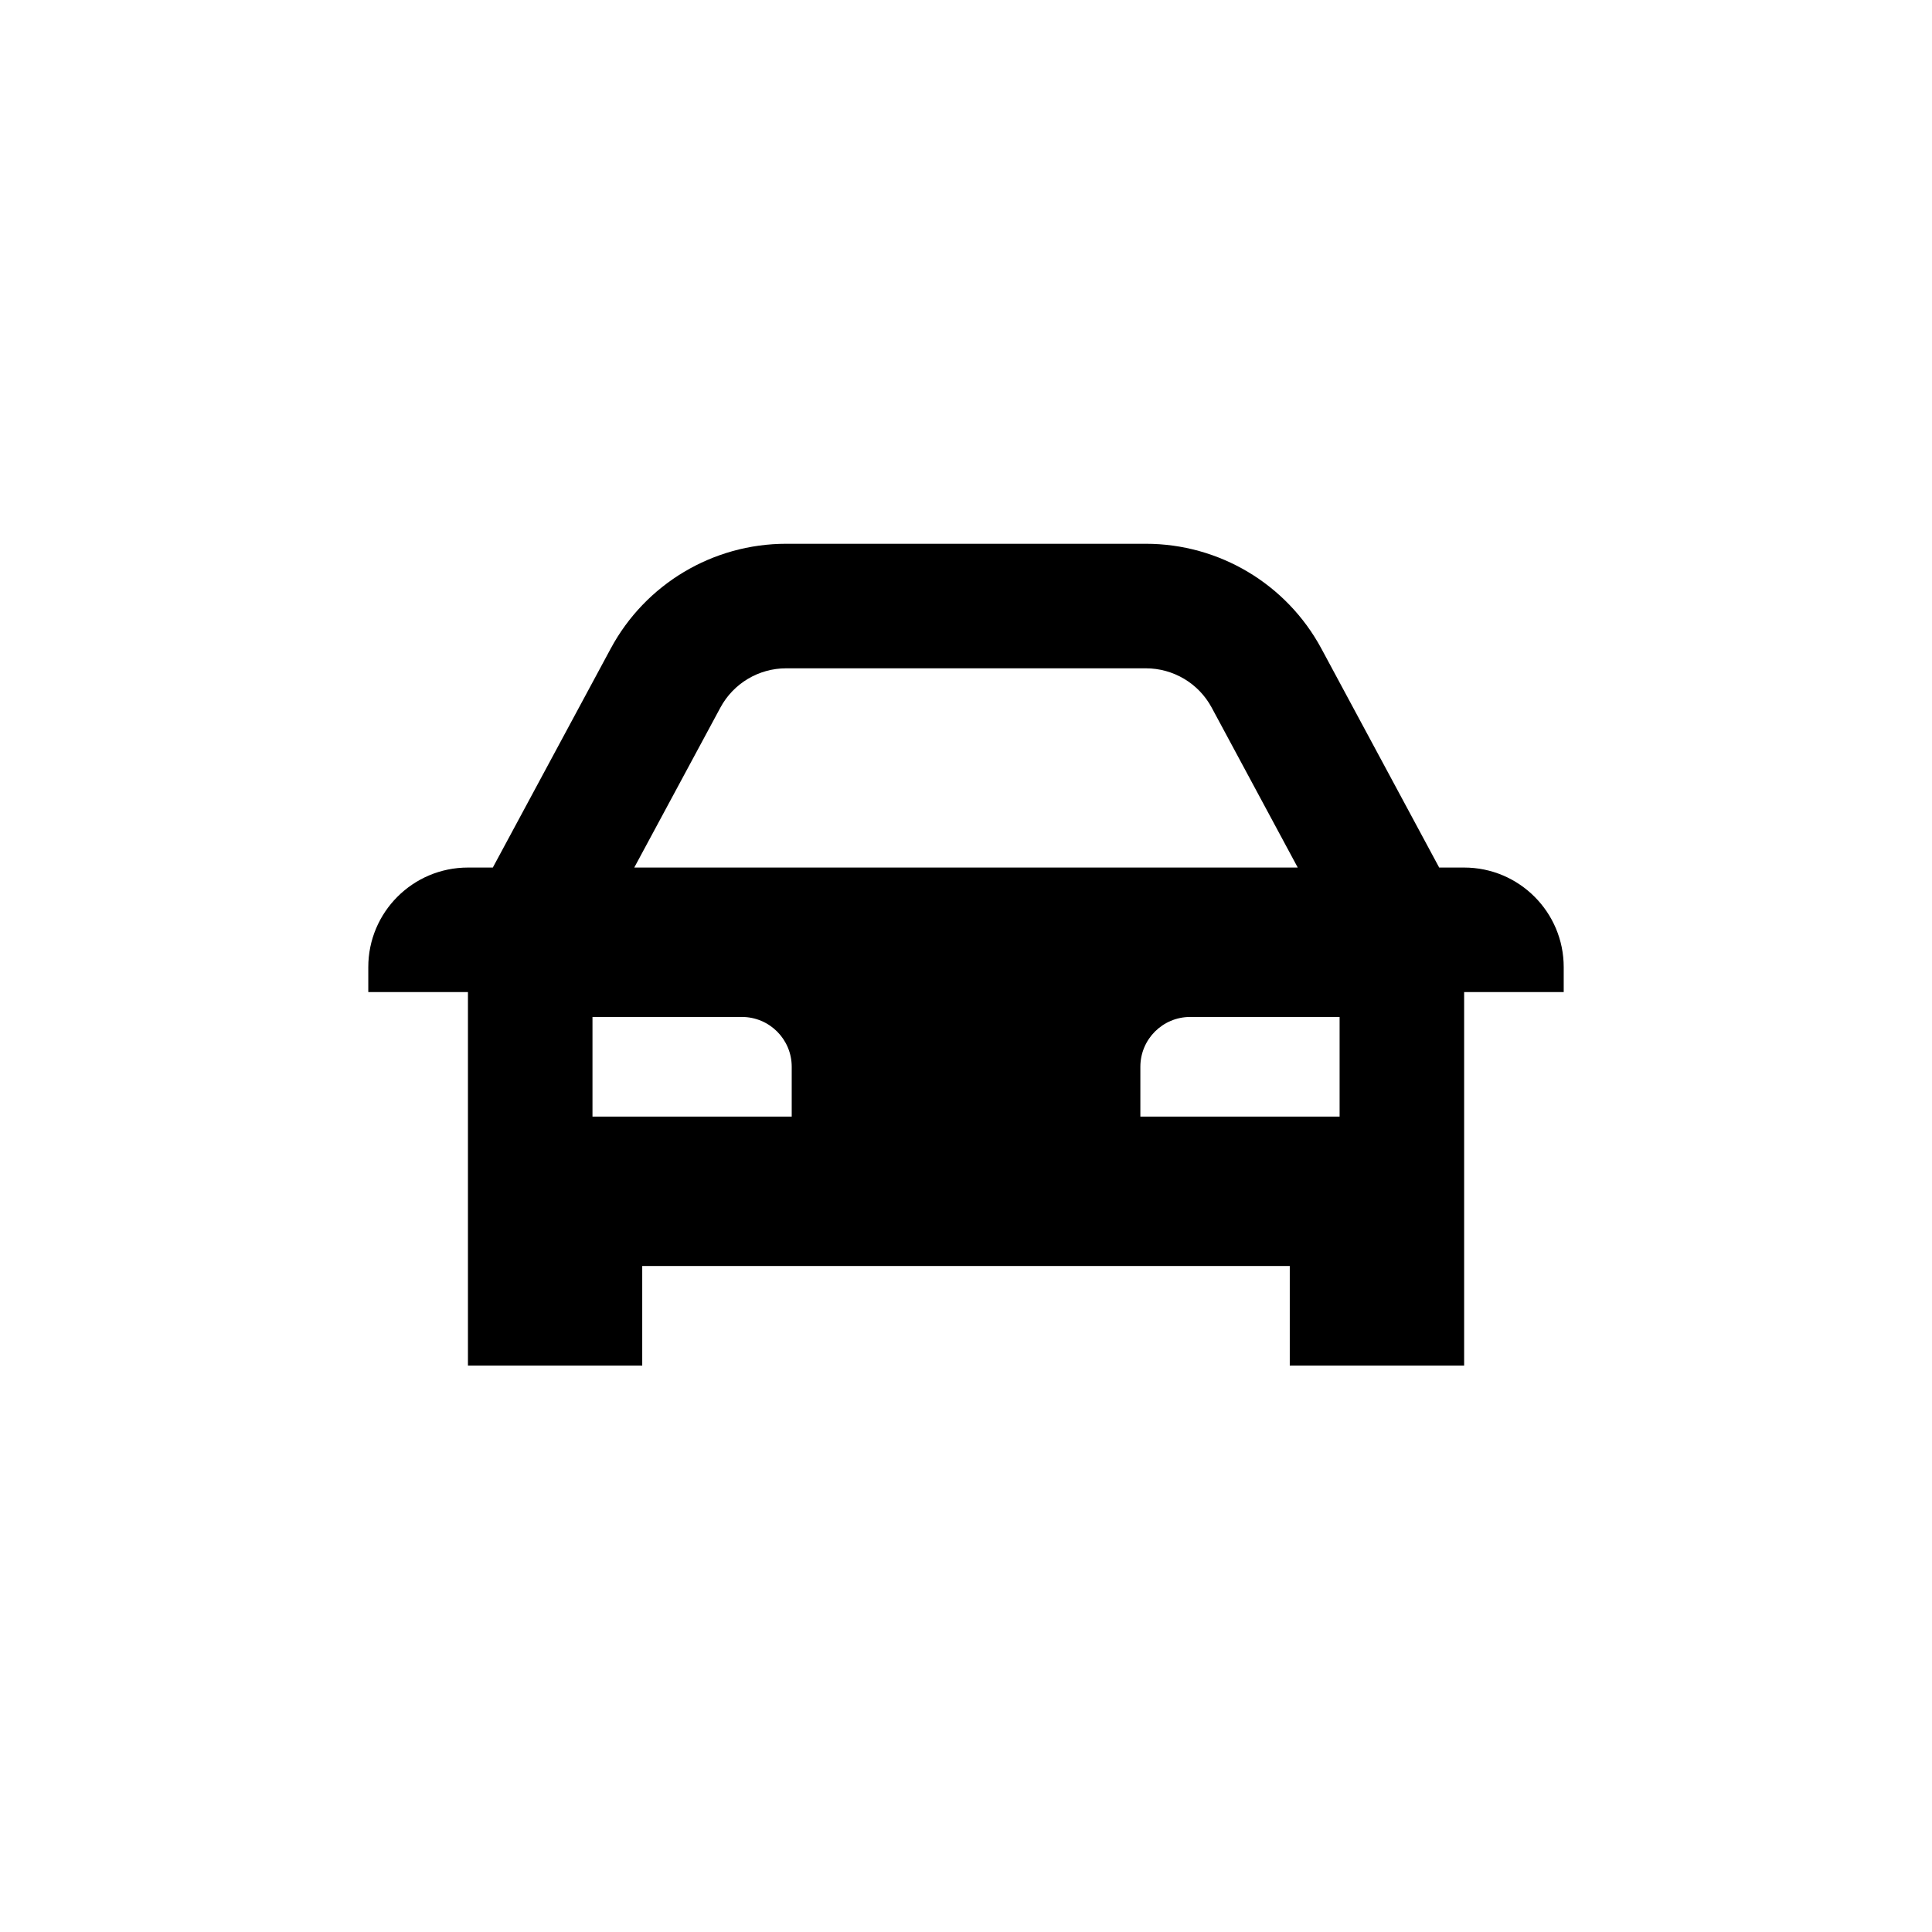 <svg width="24" height="24" viewBox="0 0 24 24" fill="none" xmlns="http://www.w3.org/2000/svg">
<path fill-rule="evenodd" clip-rule="evenodd" d="M18.188 12.324H19.425V12.014C19.425 11.331 18.871 10.777 18.188 10.777H17.878L16.414 8.056C15.982 7.255 15.145 6.755 14.234 6.755H9.766C8.855 6.755 8.018 7.255 7.587 8.056L6.122 10.777H5.813C5.129 10.777 4.575 11.331 4.575 12.014V12.324H5.813V16.964H7.978V15.727H16.022V16.964H18.188V12.324ZM9.766 8.302H14.234C14.576 8.302 14.89 8.489 15.052 8.79L16.121 10.777H7.879L8.949 8.79C9.111 8.489 9.425 8.302 9.766 8.302ZM14.785 12.633H16.641V13.871H14.166V13.252C14.166 12.91 14.443 12.633 14.785 12.633ZM9.835 13.871H7.36V12.633H9.216C9.558 12.633 9.835 12.91 9.835 13.252V13.871Z" fill="black"/>
</svg>
